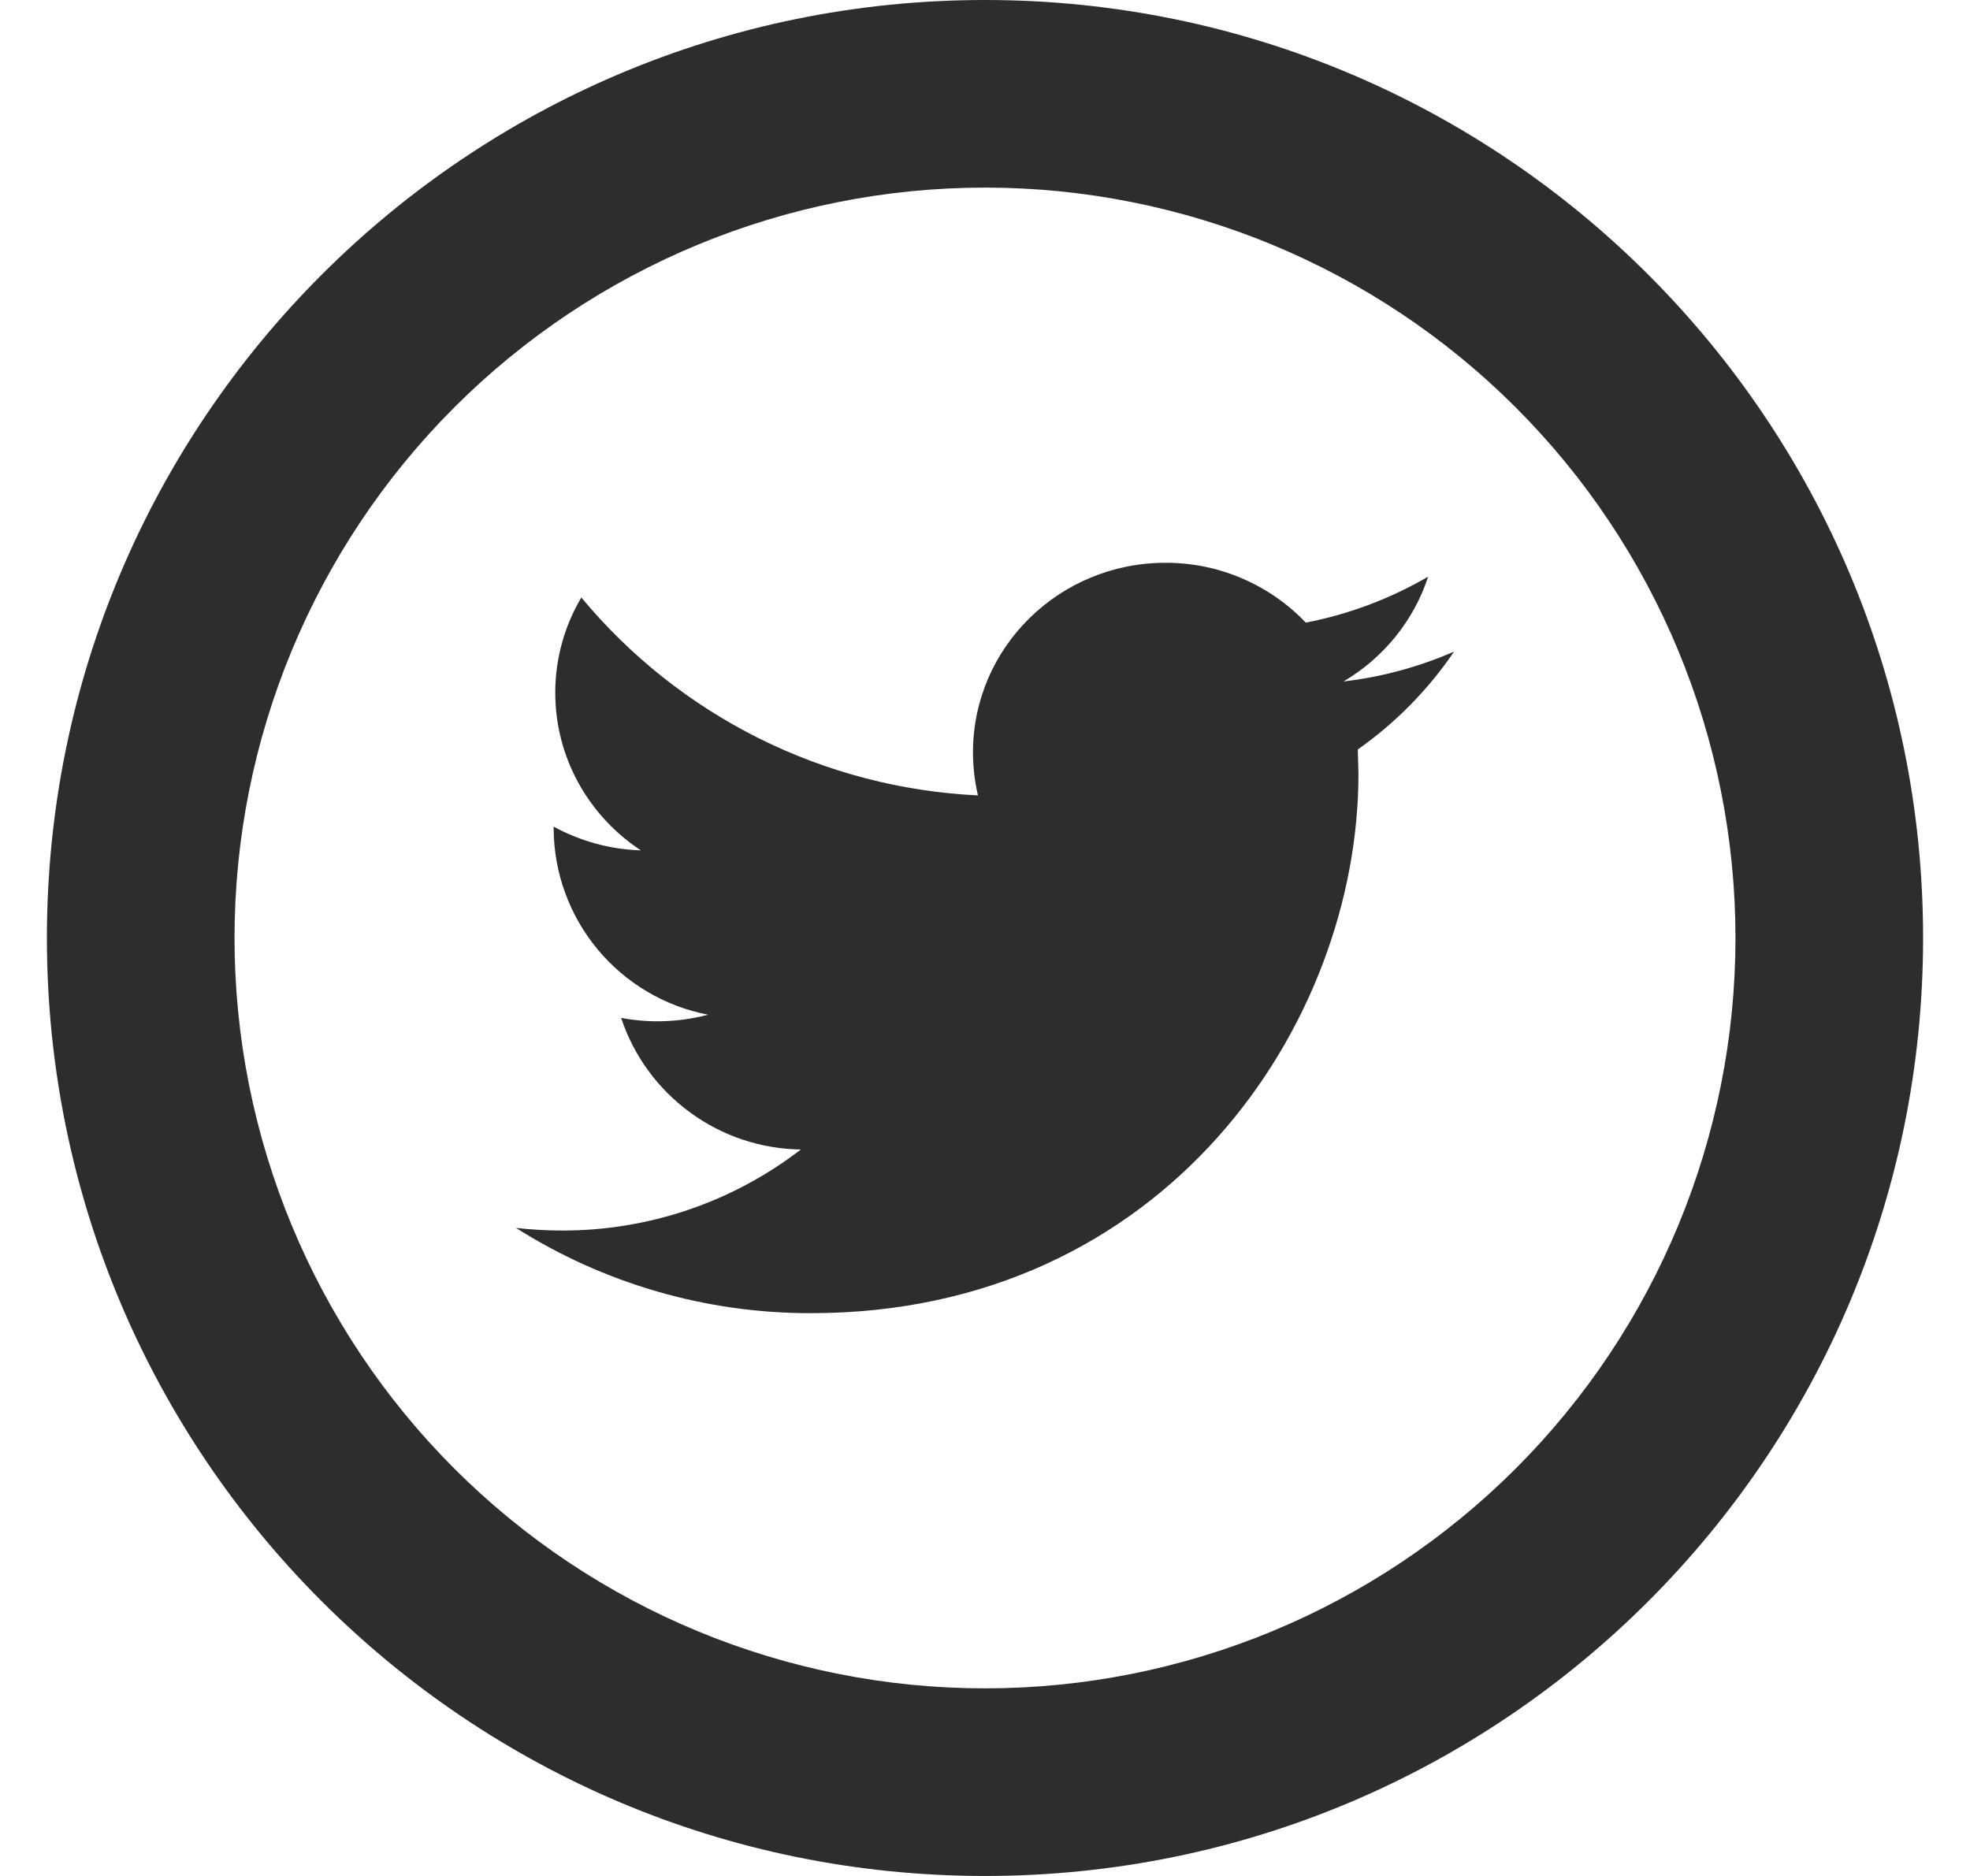 <svg width="21" height="20" viewBox="0 0 21 20" fill="none" xmlns="http://www.w3.org/2000/svg">
<path d="M10.5 18C12.622 18 14.657 17.157 16.157 15.657C17.657 14.157 18.5 12.122 18.5 10C18.5 7.878 17.657 5.843 16.157 4.343C14.657 2.843 12.622 2 10.5 2C8.378 2 6.343 2.843 4.843 4.343C3.343 5.843 2.5 7.878 2.5 10C2.5 12.122 3.343 14.157 4.843 15.657C6.343 17.157 8.378 18 10.5 18ZM10.5 20C4.977 20 0.5 15.523 0.5 10C0.5 4.477 4.977 0 10.5 0C16.023 0 20.5 4.477 20.5 10C20.5 15.523 16.023 20 10.5 20Z" fill="#2D2C2E"/>
<path d="M15.5 6.947C15.132 7.107 14.737 7.217 14.322 7.265C14.746 7.015 15.07 6.619 15.224 6.148C14.82 6.383 14.379 6.549 13.92 6.638C13.727 6.436 13.495 6.275 13.237 6.165C12.98 6.055 12.703 5.999 12.423 6C11.29 6 10.372 6.905 10.372 8.02C10.372 8.178 10.39 8.332 10.425 8.48C9.612 8.441 8.817 8.234 8.089 7.871C7.361 7.507 6.716 6.996 6.197 6.37C6.015 6.677 5.919 7.028 5.919 7.385C5.919 8.085 6.282 8.705 6.832 9.066C6.506 9.056 6.188 8.969 5.902 8.813V8.838C5.905 9.307 6.071 9.761 6.371 10.122C6.671 10.483 7.087 10.729 7.548 10.818C7.245 10.898 6.929 10.91 6.621 10.852C6.755 11.256 7.012 11.608 7.355 11.859C7.698 12.111 8.111 12.249 8.537 12.255C7.807 12.818 6.911 13.121 5.989 13.119C5.824 13.119 5.661 13.109 5.5 13.091C6.44 13.686 7.531 14.002 8.644 14C12.418 14 14.481 10.922 14.481 8.252L14.474 7.99C14.876 7.707 15.224 7.354 15.5 6.947Z" fill="#2D2C2E"/>
</svg>

